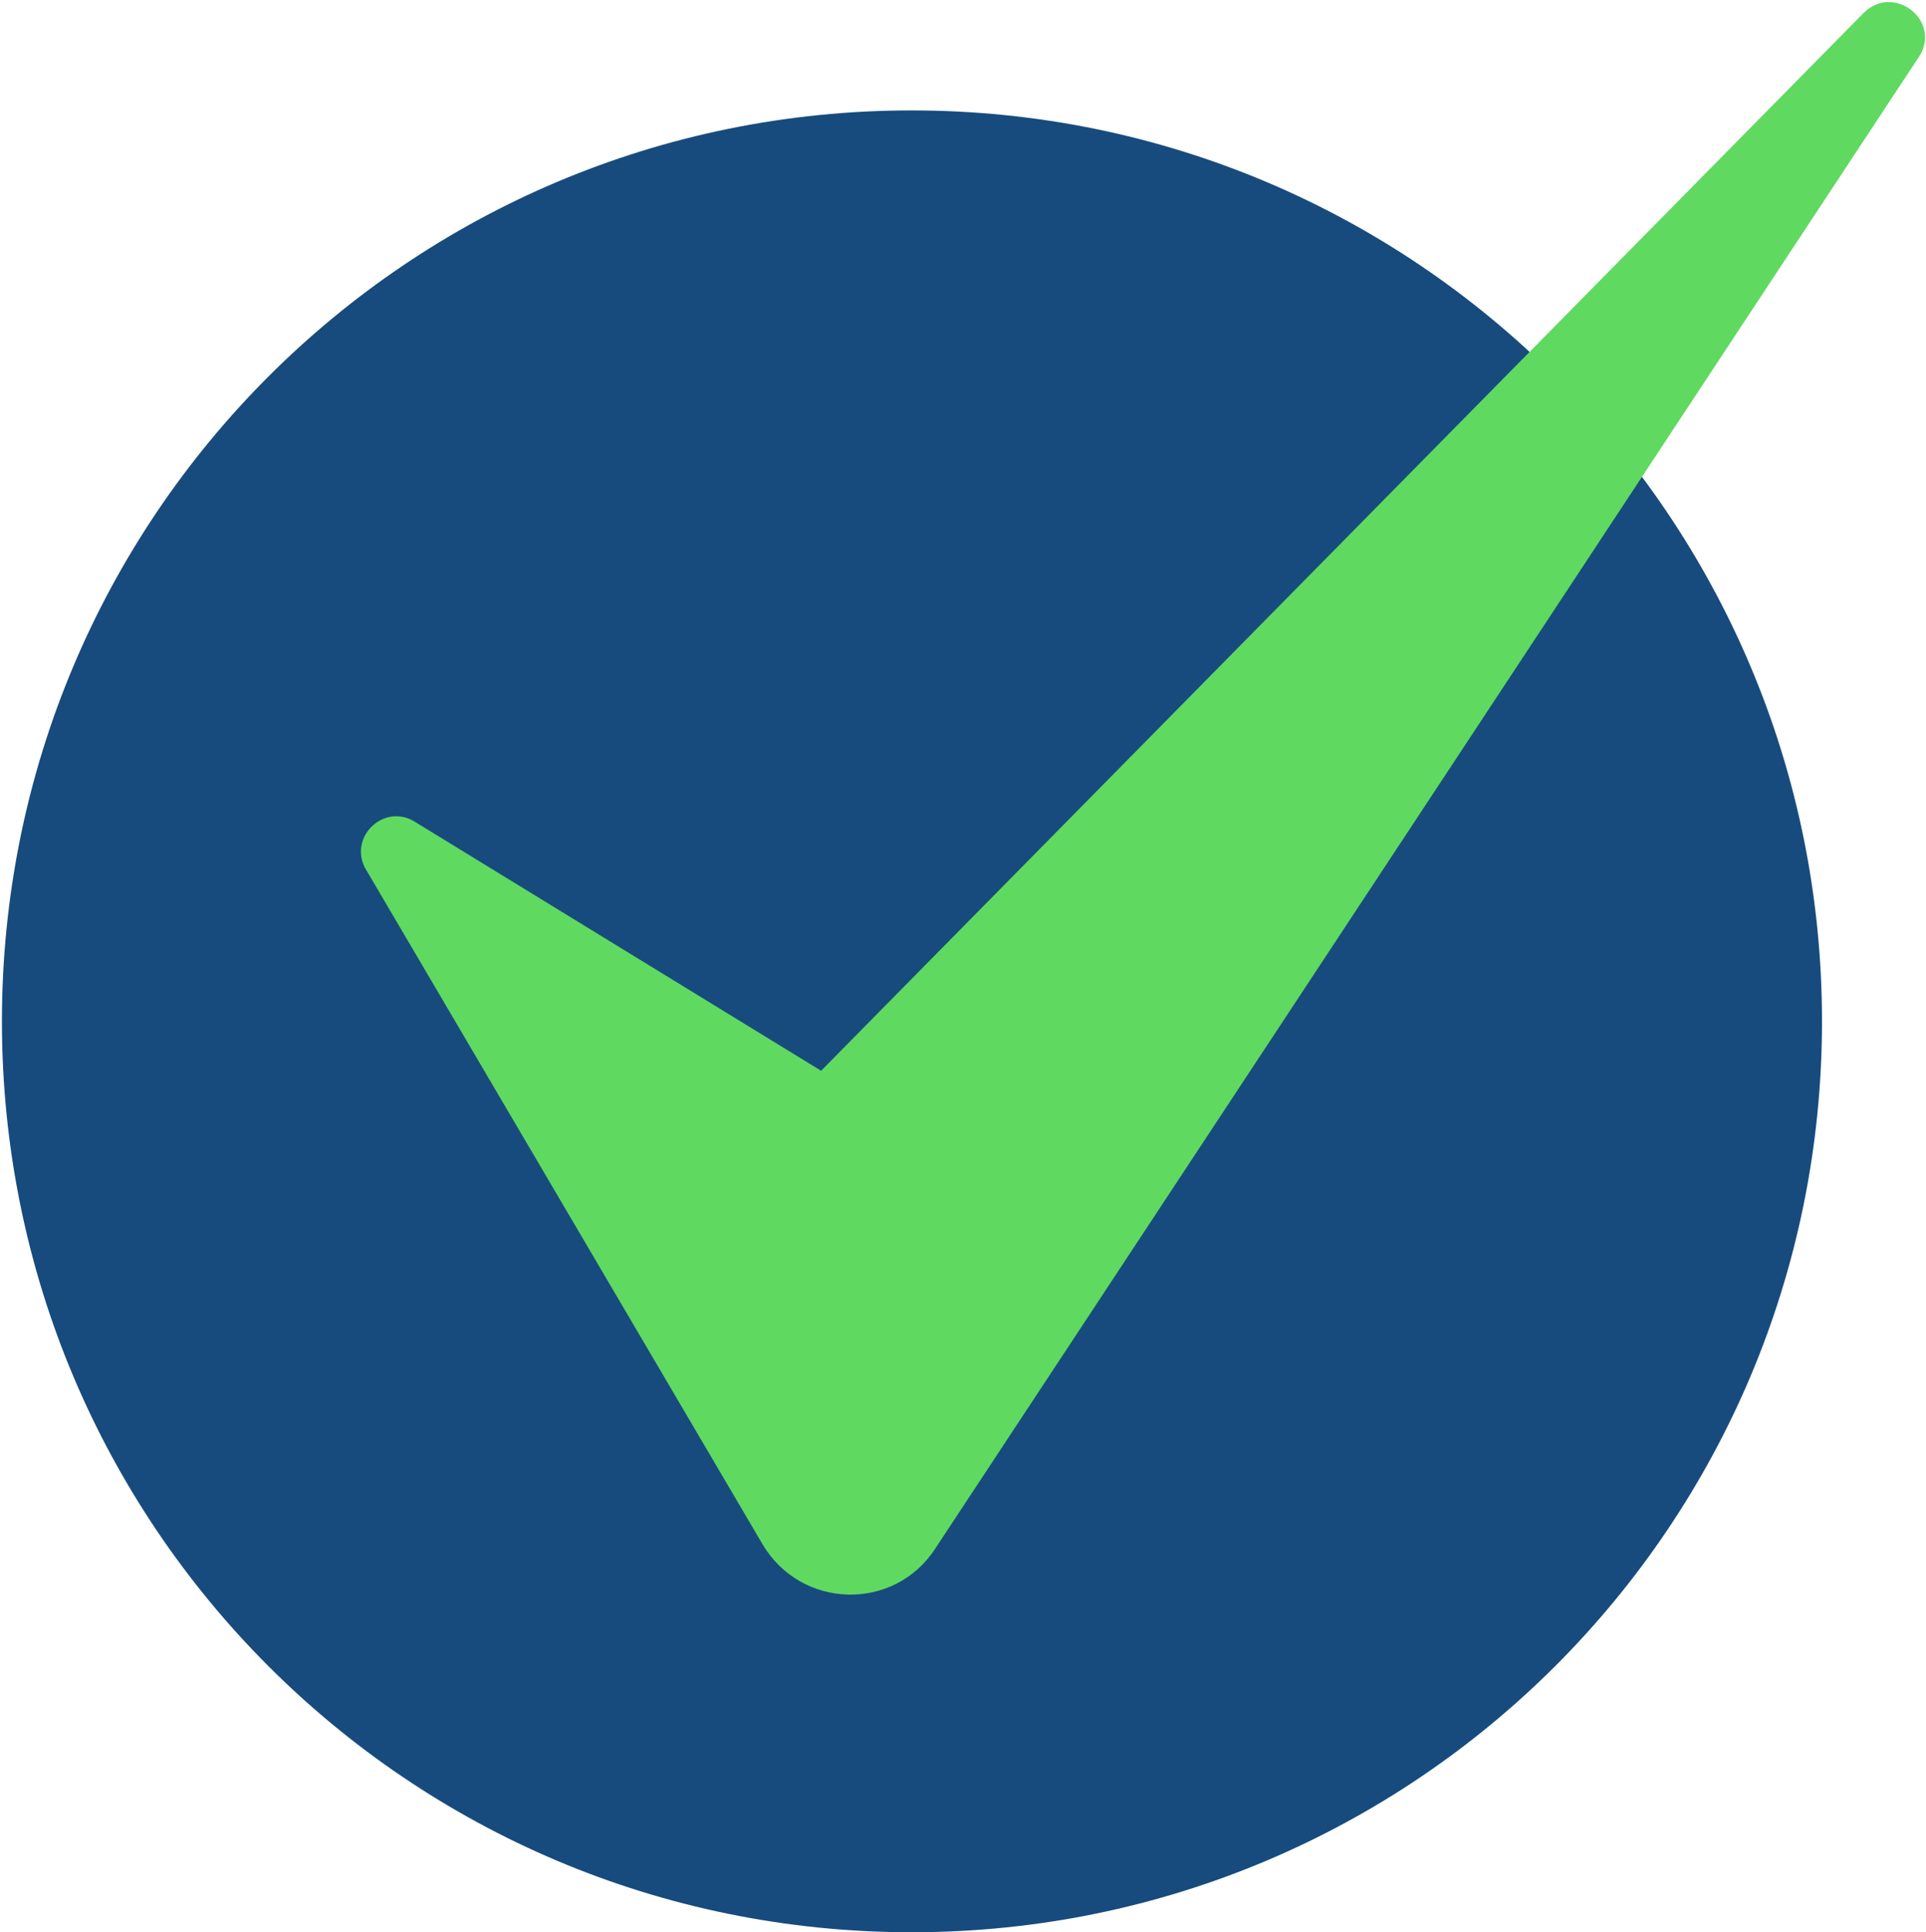 <svg xmlns="http://www.w3.org/2000/svg" viewBox="0 0 300 301" width="300" height="301"><style>.a{fill:#174b7d}.b{fill:#60d960}</style><path class="a" d="m142 301c-78.4 0-141.7-63.4-141.7-141.9 0-78.5 63.3-141.9 141.7-141.9 78.4 0 141.8 63.4 141.8 141.9 0 78.5-63.4 141.9-141.8 141.9z"></path><path class="b" d="m64.6 128l63.3 38.8 162.4-164.8c4.6-4.6 12.1 1.1 8.7 6.7l-153.3 232.5c-6.4 9.9-20.9 9.5-26.9-0.6l-62-105.5c-2.4-4.9 3.1-10 7.8-7.1z"></path></svg>